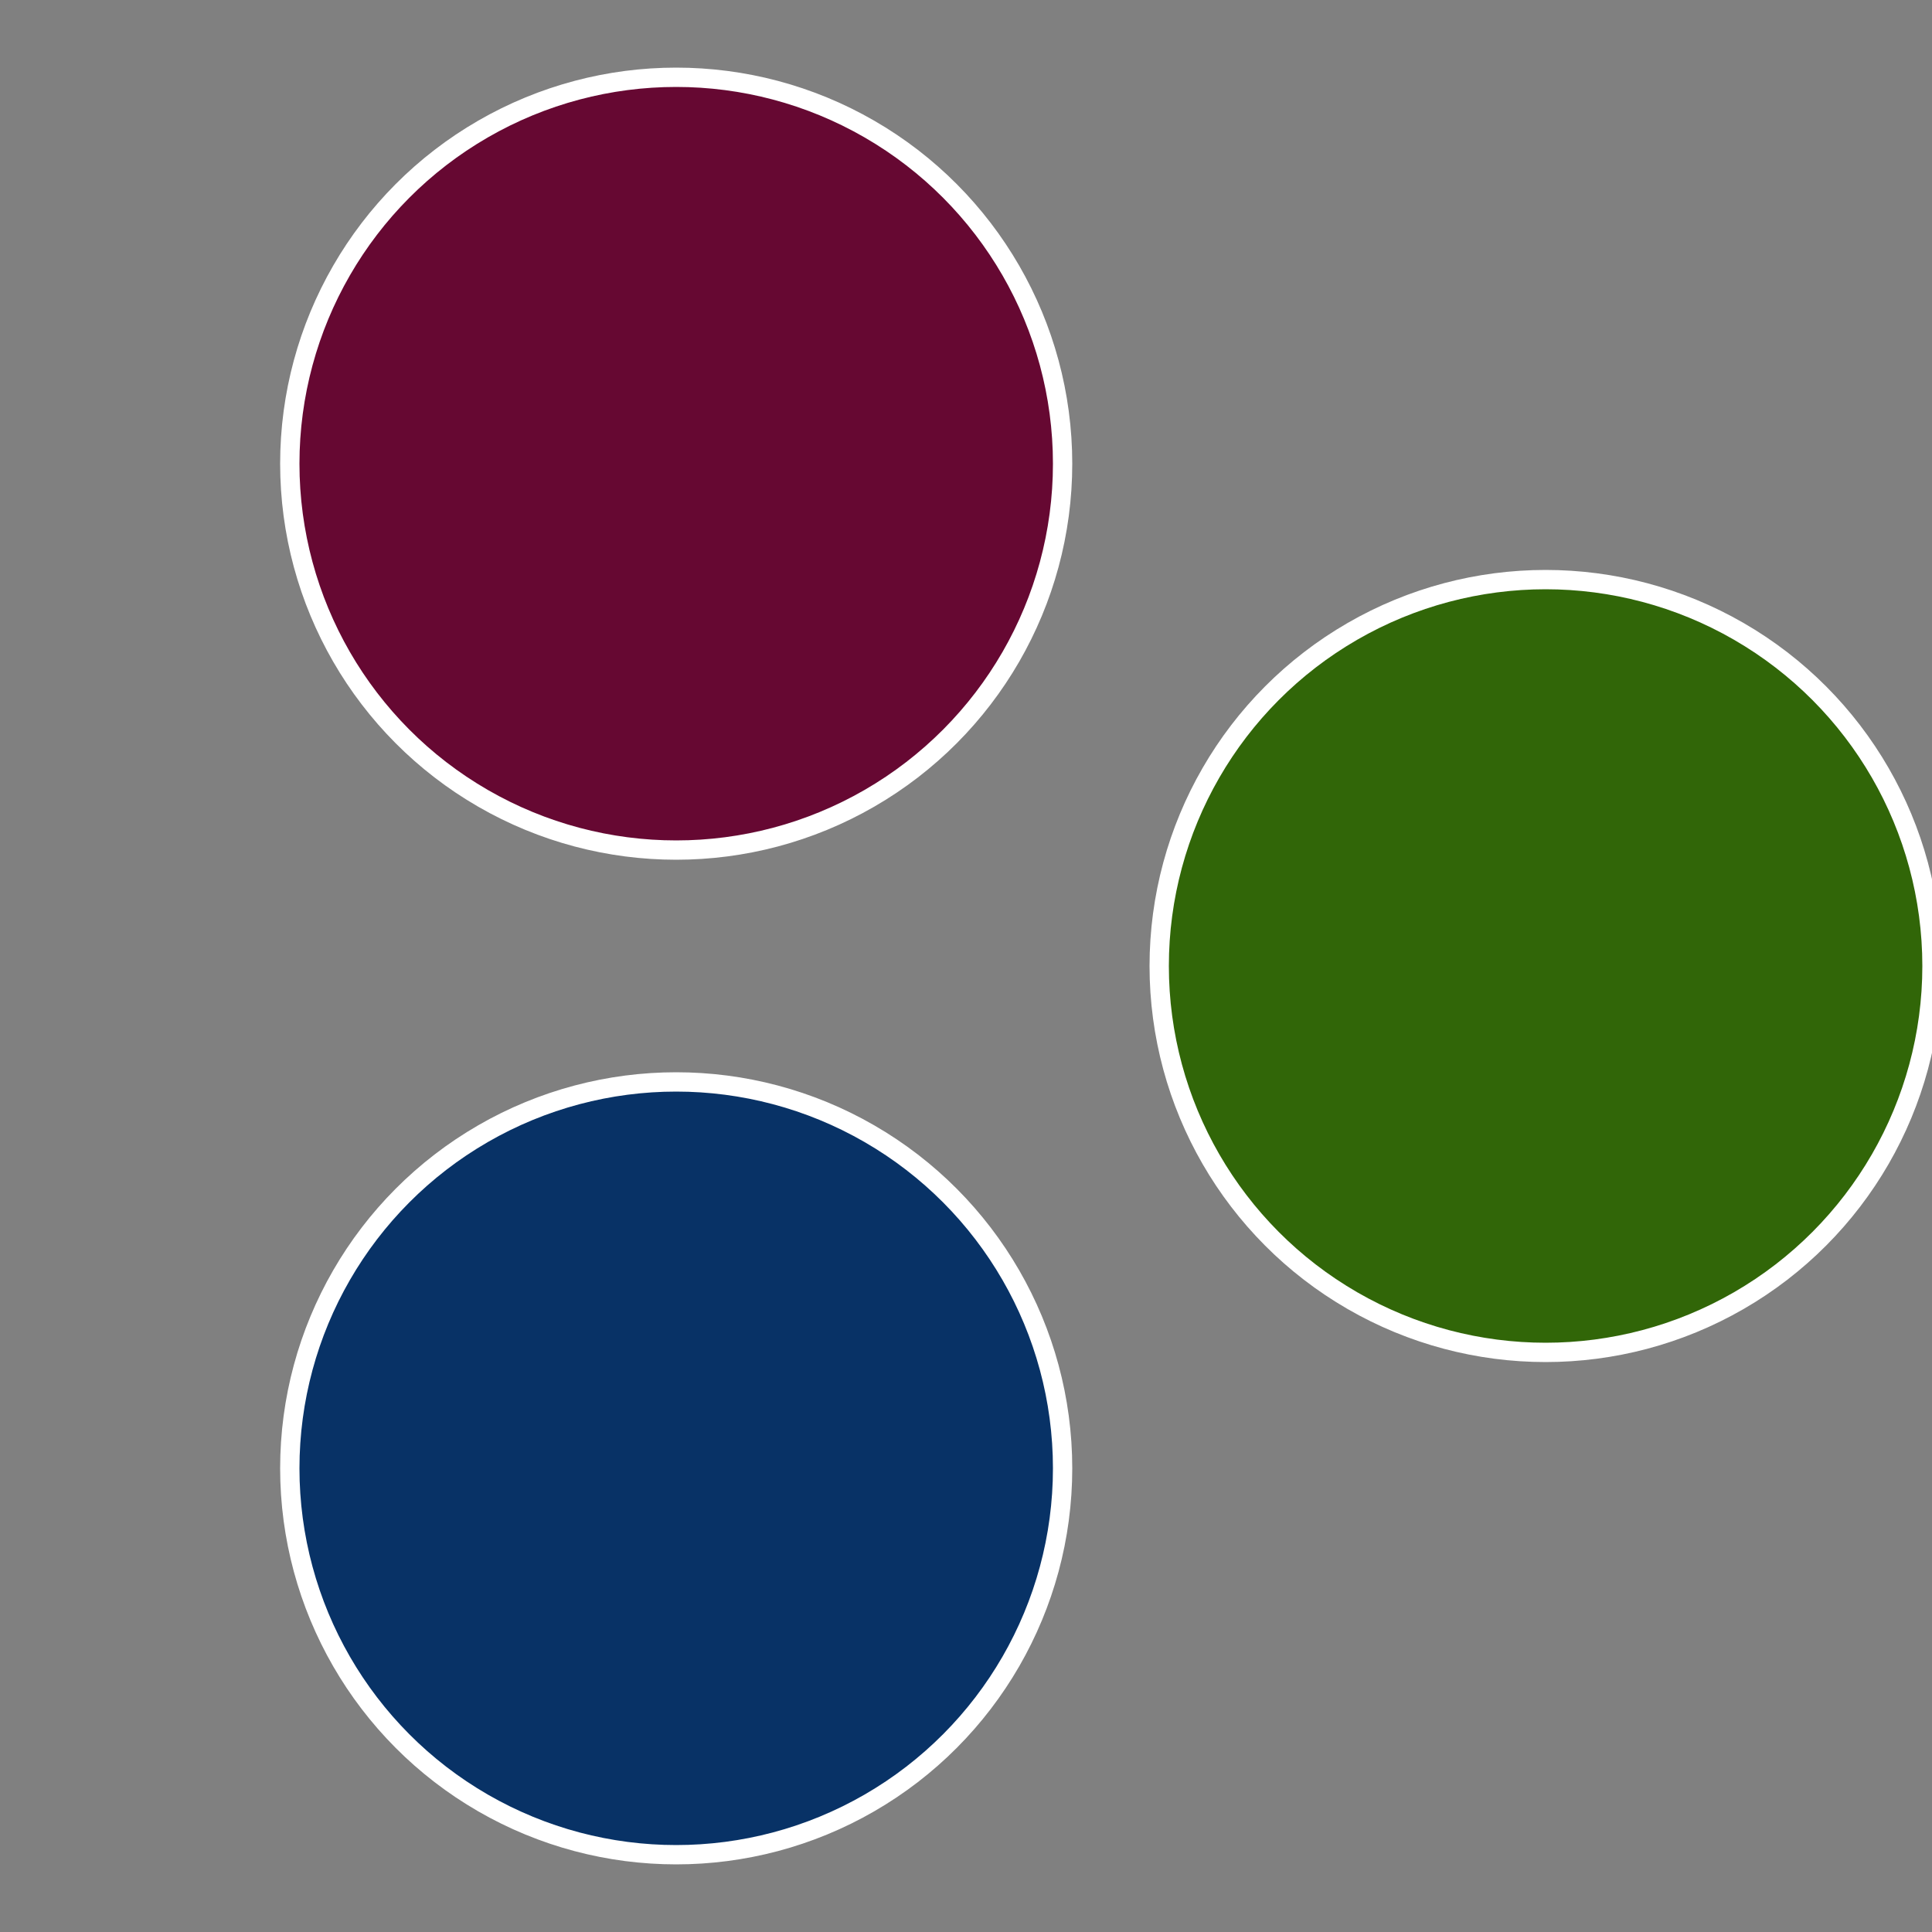<?xml version="1.0" standalone="no"?>
<svg width="500" height="500" viewBox="-1 -1 2 2" xmlns="http://www.w3.org/2000/svg">
 
                <rect x="-1" y="-1" width="2" height="2" fill="#808080" stroke="none"/>
 
                <circle cx="0.6" cy="0" r="0.4" fill="#316608" stroke="#fff" stroke-width="1%" />
             
                <circle cx="-0.3" cy="0.52" r="0.4" fill="#083266" stroke="#fff" stroke-width="1%" />
             
                <circle cx="-0.3" cy="-0.52" r="0.4" fill="#660832" stroke="#fff" stroke-width="1%" />
            </svg>
